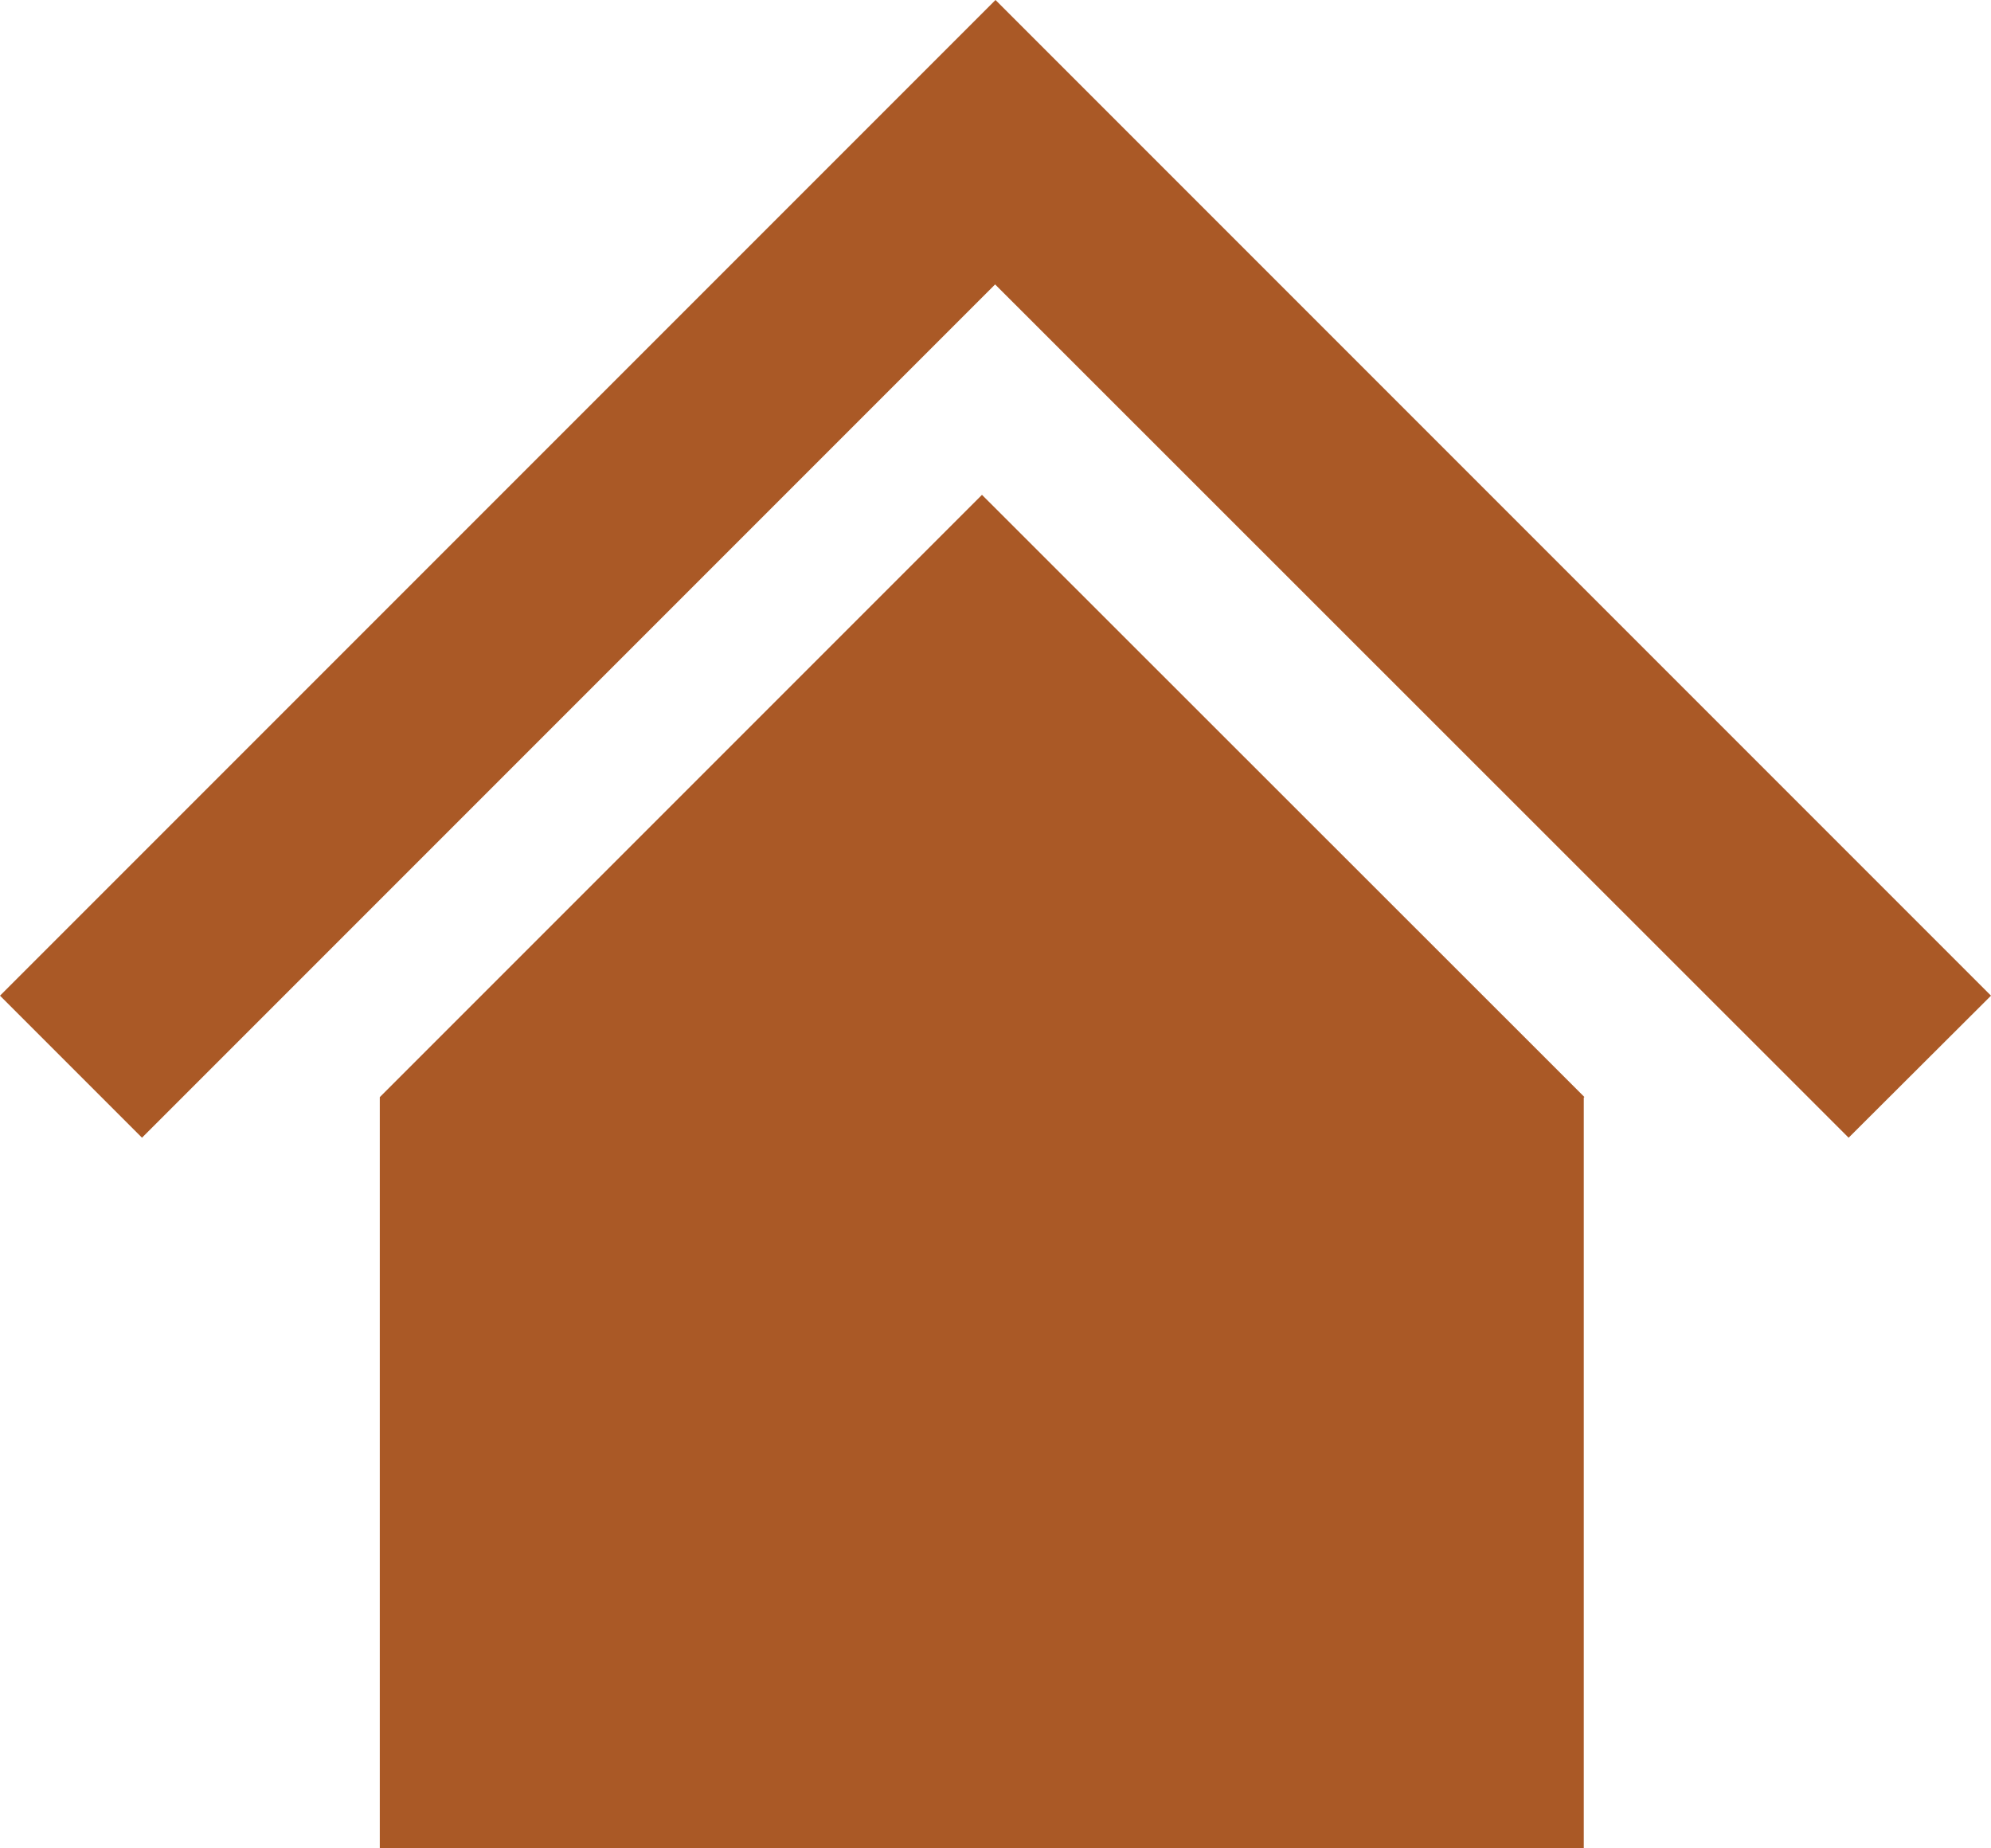 <?xml version="1.0" encoding="UTF-8"?>
<svg id="_レイヤー_1" data-name="レイヤー_1" xmlns="http://www.w3.org/2000/svg" viewBox="0 0 53 49.19">
  <defs>
    <style>
      .cls-1 {
        fill: #aa5926;
      }
    </style>
  </defs>
  <g id="_グループ_128" data-name="グループ_128">
    <path id="_パス_148" data-name="パス_148" class="cls-1" d="M49.21,30.28L26.49,7.57,3.78,30.28l-3.78-3.78L26.5,0l26.5,26.5-3.79,3.78Z"/>
    <path id="_パス_149" data-name="パス_149" class="cls-1" d="M42.18,29.2L26.14,13.17,10.11,29.2v19.99h32.05v-19.98l.02-.02Z"/>
  </g>
</svg>